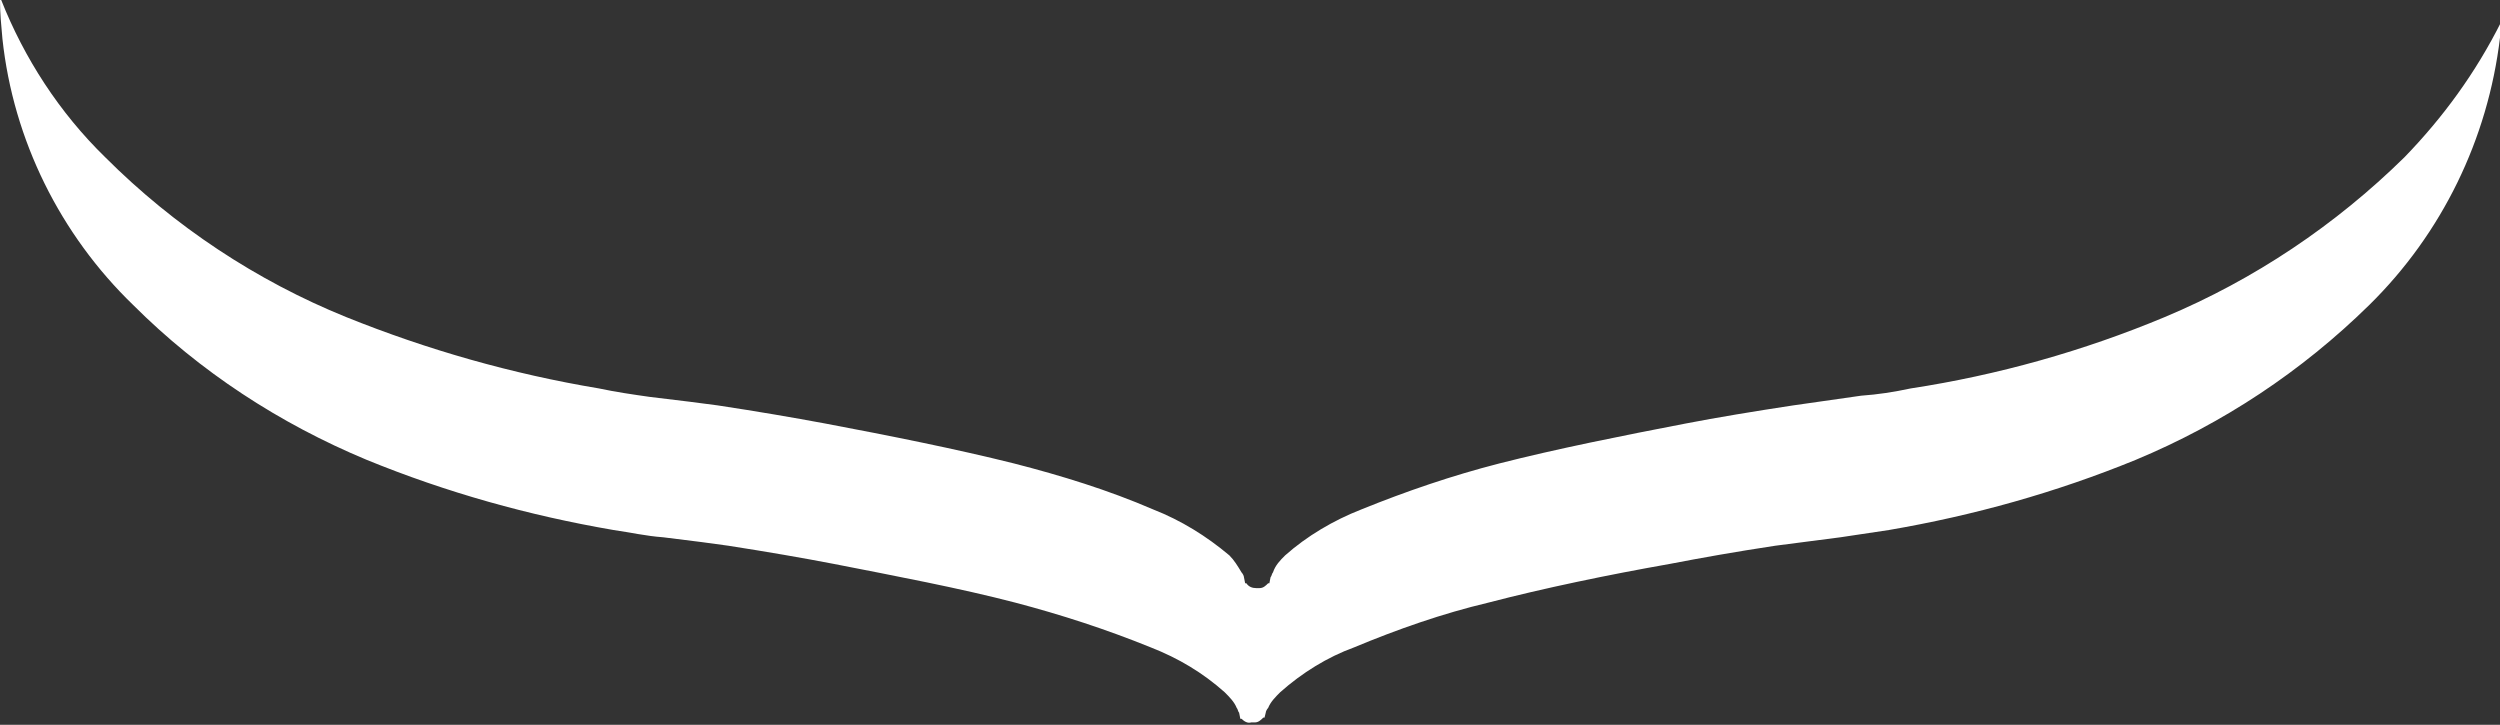 <?xml version="1.0" encoding="UTF-8"?> <!-- Generator: Adobe Illustrator 25.2.3, SVG Export Plug-In . SVG Version: 6.00 Build 0) --> <svg xmlns="http://www.w3.org/2000/svg" xmlns:xlink="http://www.w3.org/1999/xlink" version="1.1" id="Livello_1" x="0px" y="0px" viewBox="0 0 206.6 59.9" style="enable-background:new 0 0 206.6 59.9;" xml:space="preserve"><rect x="0" y="0" width="206.6" height="59.9" fill="#333333" stroke="none"/> <style type="text/css"> .st0{fill:#FFFFFF;} </style> <path class="st0" d="M198.7,13c-5.7,5.6-12.4,10.1-19.8,13.2c-6.7,2.8-13.8,4.8-21,5.9c-1.4,0.3-2.7,0.5-4.1,0.6l-5.6,0.8 c-3.3,0.5-6.3,1-8.9,1.5c-5.2,1-10.7,2.1-15.4,3.3c-3.9,1-7.7,2.3-11.4,3.8c-2.3,0.9-4.5,2.2-6.3,3.8c-0.4,0.4-0.8,0.8-1,1.4 c-0.1,0.1-0.1,0.3-0.2,0.4l-0.1,0.5h-0.1c-0.2,0.2-0.4,0.4-0.7,0.4h-0.2h-0.1c-0.3,0-0.6-0.1-0.8-0.4h-0.1l-0.1-0.5 c0-0.1-0.1-0.3-0.2-0.4c-0.3-0.5-0.6-1-1-1.4c-1.9-1.6-4-2.9-6.3-3.8c-3.7-1.6-7.6-2.8-11.5-3.8C79,37.1,73.5,36,68.2,35 c-2.7-0.5-5.6-1-8.9-1.5L57,33.2l-3.3-0.4c-1.4-0.2-2.8-0.4-4.2-0.7c-7.2-1.2-14.2-3.2-20.9-5.9c-7.4-3-14.2-7.5-19.9-13.2 C4.9,9.3,2,4.8,0.1,0H0c0,1.1,0.1,2.1,0.2,3.2C1.1,11.6,5,19.4,11,25.2c5.5,5.5,12.1,9.8,19.3,12.8c6.6,2.7,13.4,4.6,20.4,5.8 c1.4,0.2,2.7,0.5,4.1,0.6l3.2,0.4l2.2,0.3c3.2,0.5,6.1,1,8.7,1.5c5.1,1,10.4,2,15,3.2c3.8,1,7.5,2.2,11.2,3.7 c2.3,0.9,4.3,2.1,6.1,3.7c0.4,0.4,0.8,0.8,1,1.3c0.1,0.1,0.1,0.3,0.2,0.4l0.1,0.5h0.1c0.2,0.2,0.5,0.4,0.8,0.3h0.1h0.2 c0.3,0,0.5-0.2,0.7-0.4h0.1l0.1-0.4c0-0.1,0.1-0.3,0.2-0.4c0.2-0.5,0.6-0.9,1-1.3c1.8-1.6,3.9-2.9,6.1-3.7c3.6-1.5,7.3-2.8,11.1-3.7 c4.6-1.2,9.9-2.3,15-3.2c2.6-0.5,5.4-1,8.7-1.5l5.4-0.7c1.3-0.2,2.7-0.4,4-0.6c7-1.2,13.8-3.1,20.4-5.8c7.2-3,13.7-7.3,19.3-12.8 c6-5.9,9.8-13.7,10.8-22.1c0-0.4,0.1-0.9,0.1-1.3C204.6,6,201.9,9.7,198.7,13z"></path> </svg> 